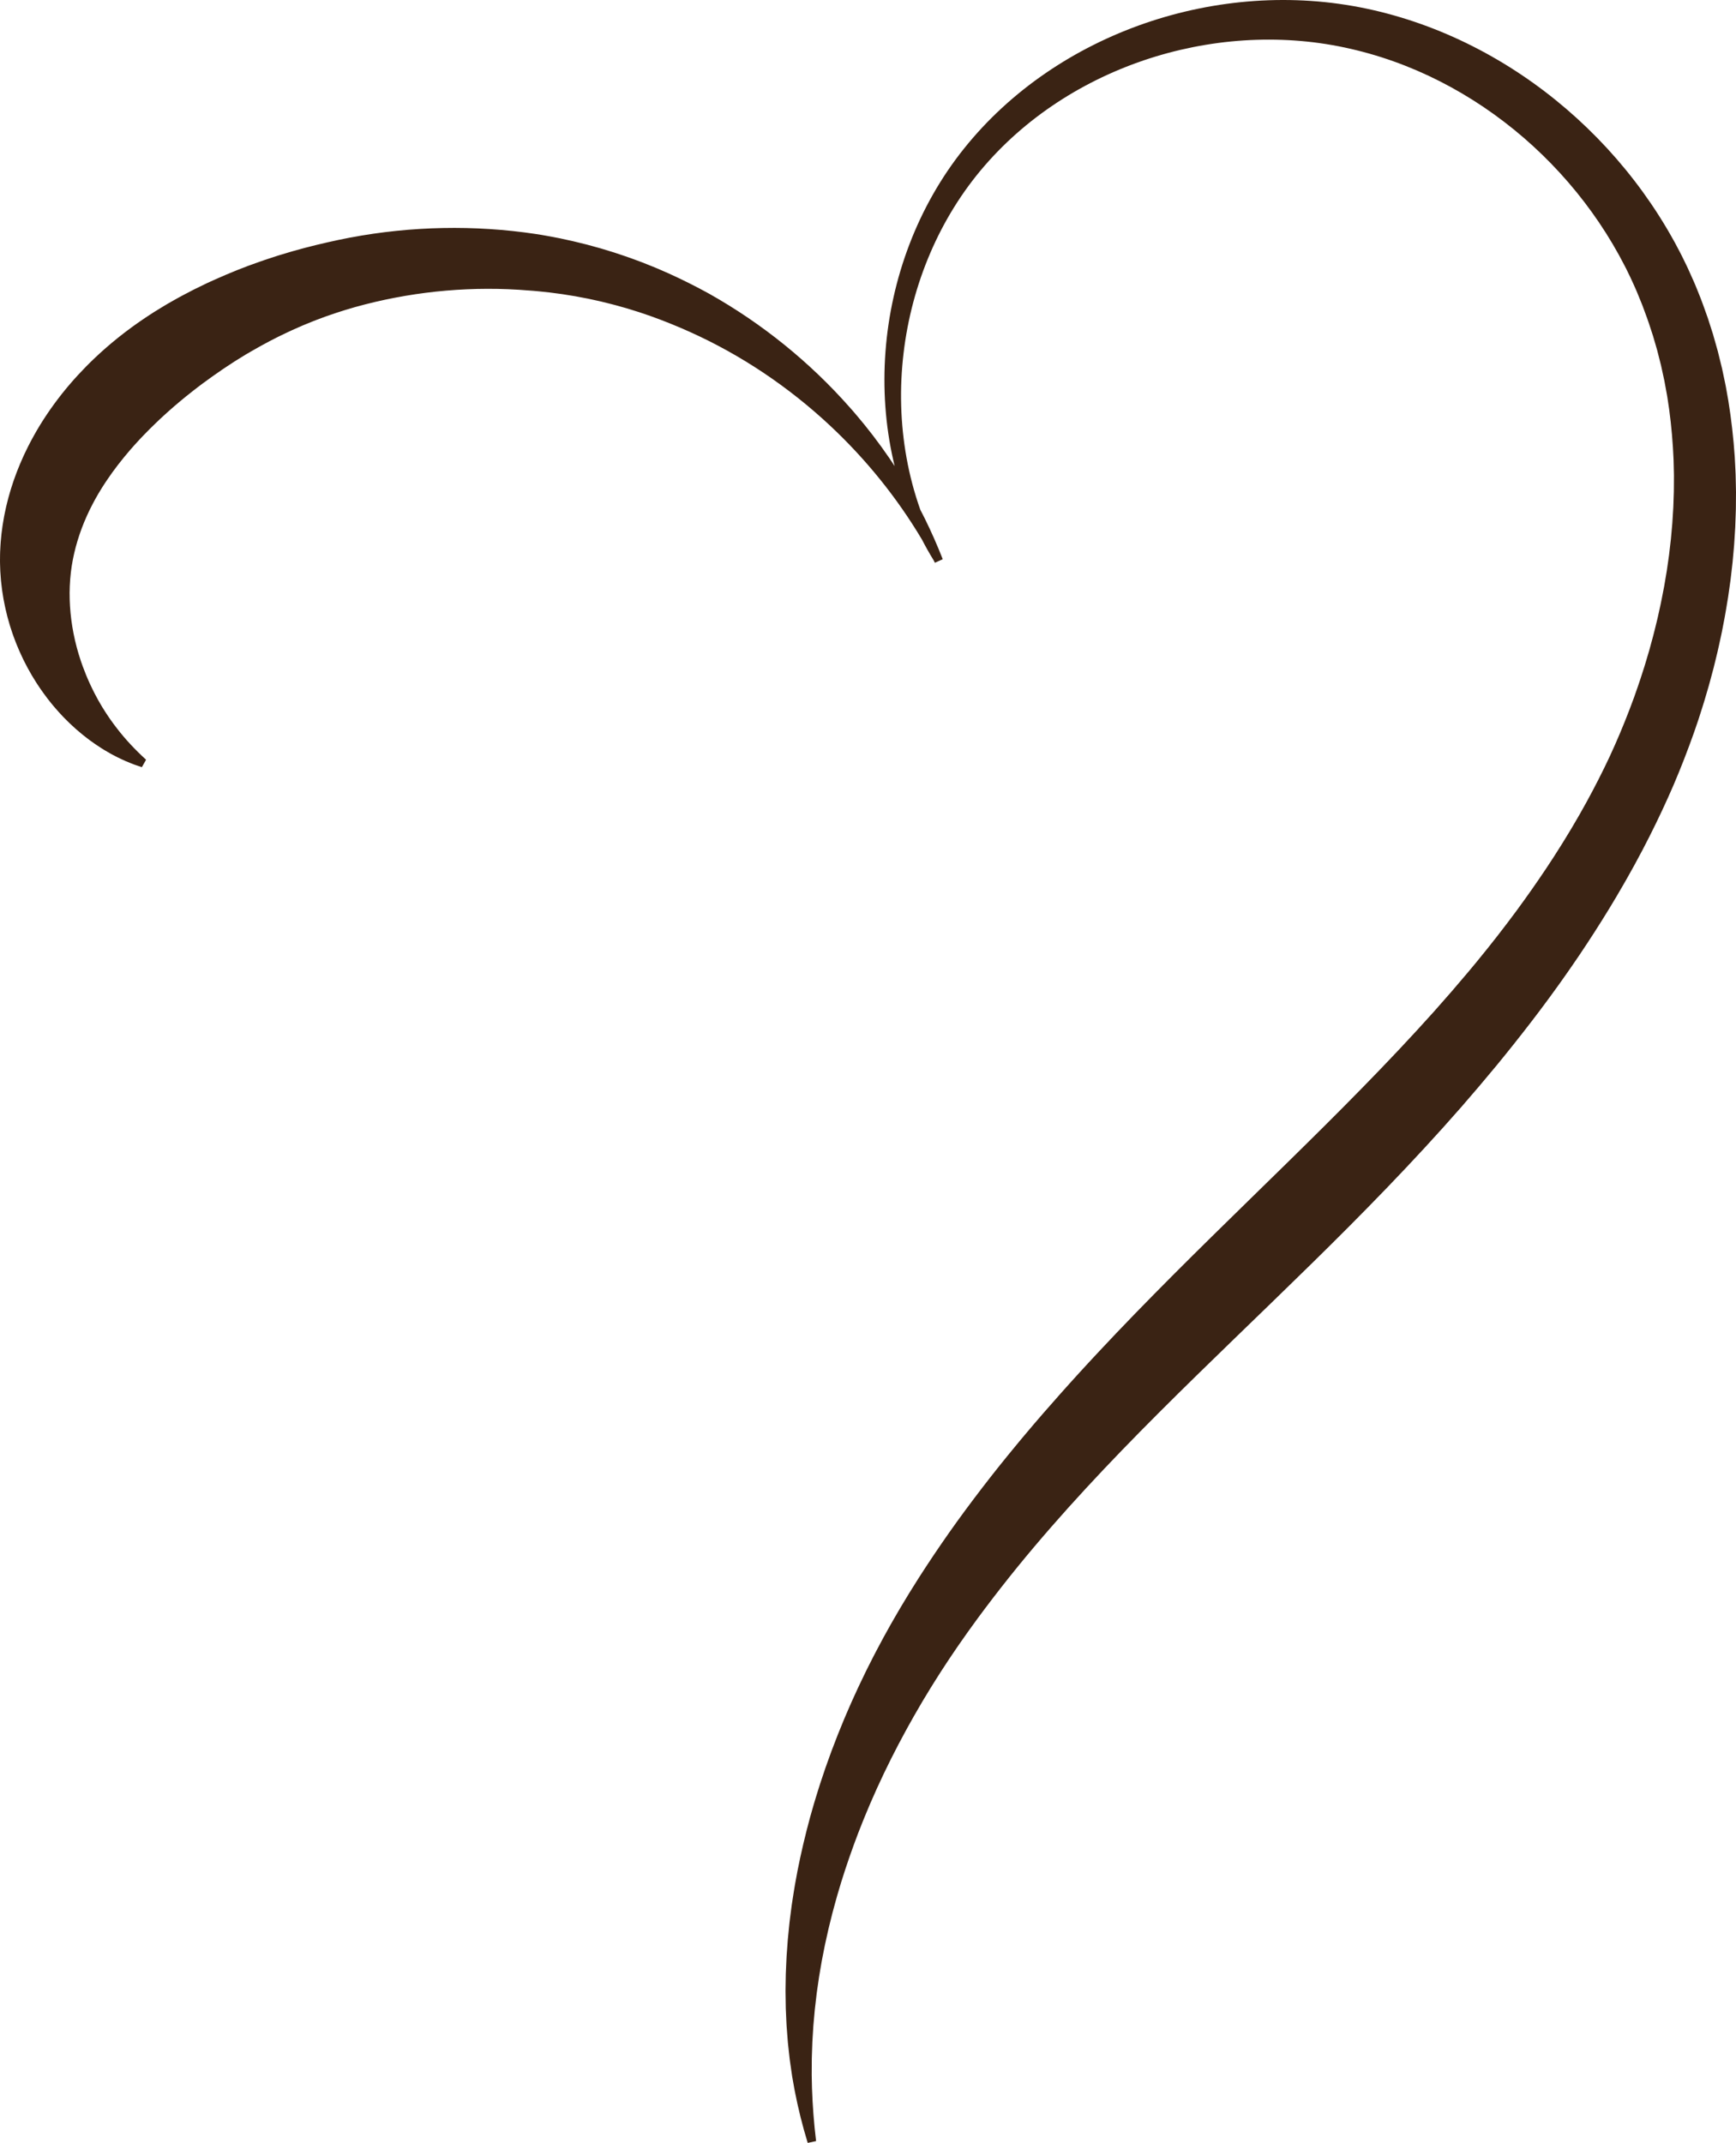 <?xml version="1.0" encoding="UTF-8" standalone="no"?><svg xmlns="http://www.w3.org/2000/svg" xmlns:xlink="http://www.w3.org/1999/xlink" fill="#000000" height="5323.6" preserveAspectRatio="xMidYMid meet" version="1" viewBox="0.0 0.0 4314.3 5323.6" width="4314.3" zoomAndPan="magnify"><defs><clipPath id="a"><path d="M 0 0 L 4314.27 0 L 4314.27 5323.641 L 0 5323.641 Z M 0 0"/></clipPath></defs><g><g clip-path="url(#a)" id="change1_1"><path d="M 4313.941 1204.82 L 4313.551 1187.289 L 4313.352 1178.531 C 4313.32 1175.609 4313.09 1172.691 4312.969 1169.77 L 4311.172 1134.73 C 4307.988 1088.031 4302.711 1041.41 4295.18 995.102 L 4289.031 960.43 C 4288.559 957.539 4287.871 954.68 4287.289 951.801 L 4285.48 943.18 L 4281.84 925.941 L 4280.012 917.328 L 4279.559 915.172 L 4279.031 913.031 L 4277.98 908.75 L 4273.77 891.629 L 4269.551 874.52 L 4269.02 872.379 L 4268.422 870.262 L 4267.219 866.012 L 4264.82 857.52 L 4260.02 840.551 L 4257.621 832.059 L 4257.02 829.941 L 4256.34 827.84 L 4255 823.641 L 4244.219 790.031 C 4236.328 767.84 4228.621 745.602 4219.551 723.852 L 4212.91 707.48 C 4211.852 704.738 4210.578 702.078 4209.398 699.379 L 4205.789 691.32 L 4198.57 675.199 C 4196.129 669.828 4193.828 664.43 4191.16 659.148 L 4183.371 643.219 C 4180.77 637.922 4178.23 632.59 4175.422 627.398 L 4167.16 611.738 L 4163.031 603.91 C 4161.672 601.289 4160.148 598.762 4158.719 596.18 C 4135.84 554.93 4110.469 515.172 4082.898 477.102 C 4027.738 400.98 3963.738 331.629 3892.691 270.691 C 3821.648 209.75 3743.5 157.191 3660.051 114.949 C 3576.629 72.719 3487.84 40.852 3396.262 21.48 C 3350.5 11.852 3303.898 5.398 3257.301 2.281 C 3210.672 -0.852 3163.949 -0.738 3117.531 2.469 C 3024.691 8.898 2933.07 27.641 2845.57 57.781 C 2758.078 87.949 2674.648 129.531 2598.48 181.762 C 2522.34 233.949 2453.5 296.922 2395.898 368.941 C 2367.059 404.93 2341.129 443.27 2318.449 483.23 C 2295.762 523.199 2276.219 564.828 2259.898 607.578 C 2227.25 693.078 2207.391 783.031 2200.578 873.691 C 2193.789 964.34 2200.078 1055.82 2220.121 1144.102 C 2221.172 1148.738 2222.27 1153.371 2223.398 1157.988 L 2214.352 1144.352 L 2210.488 1138.559 L 2206.48 1132.859 L 2198.461 1121.469 L 2190.43 1110.059 L 2182.102 1098.879 L 2173.762 1087.691 L 2169.578 1082.102 C 2168.18 1080.23 2166.711 1078.441 2165.281 1076.602 L 2147.961 1054.672 C 2142.07 1047.449 2136.039 1040.352 2130.078 1033.172 C 2124.172 1025.941 2117.93 1019.02 2111.77 1012.012 C 2012.93 900.051 1894.539 803.969 1762.309 729.629 C 1729.109 711.32 1695.109 694.32 1660.398 678.66 L 1634.199 667.25 C 1632.02 666.281 1629.809 665.391 1627.602 664.512 L 1620.969 661.828 L 1607.699 656.488 L 1601.051 653.82 L 1597.73 652.48 L 1594.379 651.238 L 1580.949 646.262 C 1571.98 642.969 1563.051 639.531 1553.961 636.578 C 1544.898 633.539 1535.852 630.41 1526.75 627.449 L 1499.27 619.039 C 1496.98 618.352 1494.699 617.609 1492.391 616.961 L 1485.469 615.051 L 1471.609 611.238 L 1457.738 607.441 L 1443.781 604.012 L 1429.801 600.602 L 1422.809 598.891 C 1420.469 598.34 1418.129 597.871 1415.781 597.352 L 1387.641 591.301 C 1368.789 587.75 1349.922 584.02 1330.91 581.23 C 1178.898 558.441 1022.691 561.641 870.395 590.16 C 832.363 597.512 794.52 606.109 756.902 615.969 L 728.758 623.691 C 726.402 624.301 724.082 625.031 721.75 625.73 L 714.758 627.828 L 700.762 632.031 L 693.758 634.129 L 690.258 635.191 L 686.785 636.328 L 672.883 640.879 C 663.613 643.93 654.297 646.879 645.133 650.262 C 608.176 662.988 571.809 677.68 535.914 693.691 L 522.477 699.762 L 515.754 702.801 L 509.113 706.012 L 482.547 718.941 C 465.062 728.031 447.469 737.012 430.344 746.879 L 417.445 754.199 C 415.285 755.398 413.176 756.699 411.062 757.98 L 404.723 761.828 L 392.051 769.57 L 385.719 773.461 L 382.555 775.398 L 379.41 777.43 L 366.848 785.59 C 362.652 788.309 358.551 791.172 354.406 793.961 C 346.094 799.52 337.984 805.41 329.82 811.219 C 325.766 814.172 321.758 817.191 317.73 820.18 L 311.699 824.691 L 305.746 829.309 L 293.867 838.602 L 282.164 848.172 C 280.223 849.77 278.266 851.352 276.34 852.98 L 270.586 857.898 C 266.758 861.199 262.91 864.461 259.121 867.809 C 251.602 874.59 244.031 881.289 236.711 888.328 C 221.906 902.191 207.648 916.77 193.766 931.762 L 183.465 943.129 C 180.043 946.93 176.734 950.871 173.379 954.75 L 168.371 960.59 C 166.699 962.531 165.098 964.559 163.461 966.539 L 153.723 978.52 C 128.199 1010.898 104.668 1045.309 84.293 1082.02 C 79.09 1091.109 74.344 1100.539 69.5 1109.859 C 67.148 1114.578 64.891 1119.359 62.602 1124.102 L 59.191 1131.238 L 55.969 1138.5 C 53.84 1143.352 51.664 1148.16 49.605 1153.039 L 43.648 1167.801 C 41.617 1172.68 39.852 1177.719 38.016 1182.711 L 35.289 1190.199 L 33.938 1193.949 L 32.684 1197.75 L 27.73 1212.941 C 26.883 1215.461 26.176 1218.051 25.422 1220.609 L 23.203 1228.301 L 21.004 1236 C 20.281 1238.559 19.672 1241.18 19.008 1243.77 L 15.152 1259.328 L 11.824 1275.051 C 11.297 1277.672 10.699 1280.27 10.234 1282.91 L 8.859 1290.828 L 7.508 1298.75 C 7.07 1301.391 6.578 1304.012 6.254 1306.68 L 4.137 1322.609 L 3.621 1326.59 L 3.227 1330.59 L 2.473 1338.59 C 2.008 1343.941 1.402 1349.191 1.18 1354.648 L 0.332 1370.879 C 0.156 1373.578 0.195 1376.281 0.145 1378.98 L 0.062 1387.07 L 0.004 1395.148 C -0.023 1397.84 0.129 1400.531 0.191 1403.219 L 0.742 1419.301 C 1.074 1424.648 1.5 1429.98 1.898 1435.301 L 2.527 1443.281 L 3.438 1451.219 C 4.066 1456.5 4.641 1461.781 5.352 1467.039 L 7.832 1482.738 L 8.465 1486.648 L 8.785 1488.602 L 9.168 1490.551 L 10.711 1498.309 L 12.27 1506.059 C 12.797 1508.629 13.293 1511.219 13.941 1513.762 L 17.652 1529.059 L 18.59 1532.879 L 19.648 1536.66 L 21.789 1544.199 L 23.945 1551.73 C 24.316 1552.98 24.652 1554.238 25.051 1555.48 L 26.258 1559.199 L 31.129 1574.02 C 31.914 1576.488 32.871 1578.91 33.762 1581.352 L 36.484 1588.629 L 39.219 1595.898 C 40.109 1598.32 41.172 1600.691 42.145 1603.078 L 48.137 1617.34 C 50.242 1622.051 52.441 1626.699 54.602 1631.359 L 57.863 1638.328 L 61.359 1645.191 C 63.703 1649.75 66.012 1654.309 68.402 1658.828 L 75.902 1672.191 C 77.172 1674.391 78.363 1676.641 79.707 1678.809 L 83.695 1685.32 C 94.156 1702.762 105.844 1719.359 118.016 1735.398 L 127.371 1747.238 C 128.902 1749.219 130.543 1751.129 132.176 1753.051 L 137.066 1758.77 C 143.469 1766.461 150.438 1773.711 157.199 1781.012 C 160.668 1784.602 164.262 1788.078 167.785 1791.59 L 173.09 1796.828 C 174.891 1798.539 176.742 1800.211 178.566 1801.898 L 189.551 1811.922 L 200.891 1821.512 C 202.789 1823.09 204.641 1824.699 206.578 1826.23 L 212.426 1830.781 L 218.266 1835.301 L 221.18 1837.551 C 222.145 1838.301 223.129 1839.031 224.141 1839.738 C 232.184 1845.441 240.059 1851.199 248.383 1856.379 L 254.539 1860.34 L 257.613 1862.301 L 260.77 1864.16 L 273.383 1871.488 C 274.438 1872.09 275.469 1872.711 276.543 1873.281 L 279.77 1874.98 L 286.219 1878.34 C 290.523 1880.559 294.754 1882.84 299.188 1884.809 L 312.309 1890.828 C 316.711 1892.75 321.215 1894.488 325.641 1896.289 L 332.297 1898.93 C 334.531 1899.77 336.816 1900.52 339.066 1901.309 L 352.57 1905.91 L 363.023 1887.391 C 336.059 1862.82 311.781 1836.988 290.605 1809.422 C 285.18 1802.68 280.227 1795.531 275.152 1788.629 C 274.512 1787.781 273.895 1786.891 273.301 1785.988 L 271.496 1783.32 L 267.895 1777.988 L 264.297 1772.691 C 263.109 1770.922 262.008 1769.078 260.859 1767.281 L 254.051 1756.5 L 247.629 1745.512 C 246.57 1743.68 245.48 1741.879 244.445 1740.039 L 241.438 1734.461 C 239.449 1730.738 237.395 1727.078 235.469 1723.352 C 231.746 1715.789 227.824 1708.461 224.441 1700.809 L 221.816 1695.148 C 220.938 1693.27 220.047 1691.41 219.266 1689.469 L 214.398 1678.039 C 208.188 1662.691 202.363 1647.359 197.613 1631.738 L 195.758 1625.93 C 195.121 1624 194.637 1622.012 194.07 1620.07 L 190.754 1608.379 L 187.832 1596.621 L 186.367 1590.77 L 185.121 1584.859 L 182.621 1573.109 L 180.516 1561.32 C 180.184 1559.359 179.754 1557.43 179.496 1555.449 L 178.648 1549.551 L 177.793 1543.672 C 177.52 1541.711 177.176 1539.77 177 1537.801 L 175.672 1526.051 L 175.328 1523.129 C 175.219 1522.148 175.172 1521.172 175.09 1520.191 L 174.633 1514.328 L 174.16 1508.48 L 173.93 1505.57 L 173.809 1502.641 L 173.281 1490.988 C 173.152 1489.059 173.172 1487.121 173.152 1485.18 L 173.102 1479.379 L 173.027 1473.602 L 173.008 1472.148 L 173.051 1470.711 L 173.133 1467.82 L 173.406 1456.328 C 173.59 1452.512 173.883 1448.699 174.09 1444.898 L 174.418 1439.211 L 174.98 1433.539 L 176.078 1422.262 L 177.598 1411.078 C 177.867 1409.219 178.031 1407.359 178.371 1405.52 L 179.344 1399.988 L 180.289 1394.48 C 180.621 1392.648 180.855 1390.809 181.289 1389 L 183.602 1378.121 C 184.27 1374.531 185.332 1370.828 186.203 1367.191 L 187.551 1361.711 L 188.223 1358.969 L 189.008 1356.262 L 192.082 1345.398 C 192.551 1343.59 193.184 1341.801 193.75 1340.012 L 195.473 1334.641 L 197.172 1329.27 C 197.734 1327.48 198.43 1325.711 199.047 1323.941 L 202.805 1313.309 L 206.938 1302.781 C 207.637 1301.031 208.262 1299.27 209.008 1297.531 L 211.246 1292.328 L 213.465 1287.121 C 214.211 1285.391 214.898 1283.648 215.734 1281.941 L 220.504 1271.648 L 221.68 1269.07 L 222.961 1266.531 L 225.508 1261.441 C 227.215 1258.051 228.812 1254.641 230.68 1251.301 L 236.051 1241.238 C 237.891 1237.91 239.84 1234.609 241.711 1231.289 L 244.531 1226.32 L 247.527 1221.41 C 249.531 1218.141 251.469 1214.852 253.492 1211.602 C 257.711 1205.148 261.703 1198.621 266.152 1192.281 C 283.336 1166.672 302.652 1142.051 323.184 1118.129 L 331.027 1109.25 C 332.34 1107.77 333.602 1106.262 334.953 1104.809 L 338.977 1100.422 C 341.676 1097.512 344.285 1094.539 347.023 1091.648 L 355.238 1082.988 C 366.305 1071.512 377.551 1060.129 389.25 1049.07 C 394.996 1043.449 401.008 1038.051 406.891 1032.531 C 409.863 1029.801 412.91 1027.129 415.906 1024.41 L 420.41 1020.34 C 421.918 1018.988 423.469 1017.68 424.992 1016.34 L 434.152 1008.32 L 443.469 1000.441 L 448.121 996.48 L 452.852 992.602 L 462.305 984.82 C 468.715 979.75 475.027 974.551 481.551 969.578 C 484.801 967.078 487.988 964.512 491.277 962.051 L 501.113 954.629 L 503.57 952.77 L 506.094 950.961 L 511.141 947.309 L 521.223 940 L 526.262 936.328 C 527.938 935.102 529.605 933.859 531.336 932.711 L 541.613 925.629 C 555.172 915.949 569.234 906.988 583.195 897.789 L 604.527 884.578 L 609.867 881.27 L 615.301 878.121 L 626.164 871.789 C 655.215 855.039 684.953 839.16 715.613 825.02 C 723.199 821.301 730.965 817.988 738.695 814.57 L 750.305 809.461 L 753.211 808.18 L 756.145 806.98 L 762.023 804.59 L 773.793 799.809 L 779.68 797.422 C 781.645 796.629 783.602 795.809 785.594 795.09 L 809.438 786.23 C 841.398 774.84 873.922 764.789 906.914 756.328 C 1038.852 722.469 1177.281 710.281 1314.289 721.68 C 1331.461 722.781 1348.531 724.77 1365.66 726.57 L 1391.262 729.949 C 1393.391 730.238 1395.531 730.488 1397.66 730.809 L 1404.031 731.84 L 1416.781 733.891 L 1429.551 735.941 L 1442.238 738.359 L 1454.949 740.77 L 1461.309 741.969 C 1463.422 742.391 1465.52 742.891 1467.621 743.34 L 1492.898 748.891 C 1501.289 750.898 1509.648 753.07 1518.039 755.141 C 1526.461 757.129 1534.738 759.59 1543.07 761.91 L 1555.57 765.422 L 1558.699 766.301 L 1561.801 767.262 L 1568 769.199 L 1580.41 773.07 L 1586.609 775 C 1588.691 775.641 1590.762 776.281 1592.801 777.012 L 1617.43 785.449 C 1650.129 797.148 1682.449 810.16 1714.281 824.5 C 1841.648 881.762 1960.301 961.309 2063.898 1058.359 C 2151.711 1140.629 2228.801 1235.578 2291.25 1340.469 C 2300.211 1357.859 2309.82 1374.91 2320.059 1391.559 C 2321.211 1393.711 2322.371 1395.859 2323.512 1398.031 L 2342.879 1389.238 C 2329.5 1355.012 2314.621 1321.281 2298.289 1288.16 L 2287.16 1266.371 C 2272.219 1224.359 2260.82 1181.148 2252.941 1137.398 C 2237.488 1051.73 2235.328 963.98 2245.449 877.98 C 2255.578 791.98 2277.98 707.648 2311.891 628.609 C 2345.781 549.57 2391.25 475.898 2447.121 411.551 C 2502.988 347.031 2568.738 291.379 2640.762 245.91 C 2712.801 200.41 2791.07 165.012 2872.371 140.309 C 2953.699 115.621 3038.09 101.641 3122.52 98.922 C 3164.73 97.559 3206.941 99.02 3248.75 103.379 C 3290.59 107.73 3331.871 115.012 3372.629 125.148 C 3454.141 145.23 3532.852 176.441 3606.469 216.828 C 3680.121 257.219 3748.73 306.738 3810.578 363.441 C 3872.422 420.141 3927.531 484.031 3974.27 553.238 C 3997.629 587.84 4018.898 623.77 4037.859 660.781 C 4039.051 663.102 4040.32 665.359 4041.441 667.711 L 4044.84 674.73 L 4051.648 688.738 C 4053.98 693.379 4056.051 698.141 4058.172 702.879 L 4064.551 717.07 C 4066.738 721.762 4068.609 726.641 4070.602 731.449 L 4076.512 745.922 L 4079.469 753.141 C 4080.441 755.559 4081.5 757.93 4082.352 760.398 L 4087.719 775.07 C 4095.25 794.488 4101.5 814.398 4107.969 834.191 L 4116.711 864.211 L 4117.809 867.961 L 4118.352 869.84 L 4118.828 871.738 L 4120.75 879.32 L 4124.602 894.488 L 4126.531 902.07 L 4127.488 905.852 L 4127.969 907.75 L 4128.391 909.66 L 4131.711 924.961 L 4135.051 940.262 L 4135.879 944.078 L 4136.301 945.988 L 4136.648 947.922 L 4138.059 955.629 L 4140.871 971.039 L 4142.289 978.738 C 4142.73 981.309 4143.301 983.859 4143.641 986.461 L 4148.27 1017.48 C 4153.852 1058.941 4157.449 1100.711 4159.18 1142.621 L 4159.941 1174.09 C 4159.98 1176.719 4160.121 1179.328 4160.078 1181.961 L 4160.031 1189.84 L 4159.949 1205.602 C 4159.898 1210.852 4159.949 1216.102 4159.828 1221.352 L 4159.289 1237.121 L 4158.77 1252.879 C 4158.66 1255.512 4158.629 1258.129 4158.469 1260.762 L 4157.98 1268.641 L 4156.012 1300.148 L 4153.191 1331.621 L 4152.48 1339.488 L 4151.559 1347.34 L 4149.73 1363.051 L 4147.91 1378.762 L 4145.672 1394.43 L 4143.43 1410.09 L 4142.309 1417.922 L 4141 1425.738 L 4135.719 1456.969 C 4131.672 1477.711 4127.84 1498.488 4123.059 1519.102 L 4119.641 1534.578 C 4119.102 1537.172 4118.43 1539.73 4117.801 1542.301 L 4115.898 1550.012 L 4112.102 1565.41 C 4110.801 1570.539 4109.648 1575.699 4108.199 1580.789 L 4099.859 1611.43 L 4098.82 1615.262 L 4097.691 1619.07 L 4095.43 1626.68 L 4090.898 1641.91 L 4088.641 1649.52 C 4087.879 1652.059 4087.148 1654.602 4086.309 1657.109 L 4081.422 1672.238 C 4078.129 1682.301 4075.051 1692.43 4071.449 1702.41 L 4060.98 1732.422 L 4049.852 1762.199 C 4034.691 1801.789 4018.27 1840.91 4000.43 1879.371 C 3982.441 1917.781 3963.211 1955.422 3942.672 1992.91 L 3927.031 2020.828 L 3925.078 2024.32 L 3923.059 2027.77 L 3919.02 2034.68 L 3910.941 2048.512 L 3906.898 2055.422 C 3905.559 2057.719 3904.199 2060.02 3902.801 2062.301 L 3894.461 2075.98 C 3888.891 2085.102 3883.41 2094.262 3877.621 2103.262 C 3854.988 2139.531 3831.078 2175.09 3806.461 2210.199 C 3794.238 2227.801 3781.512 2245.109 3768.891 2262.469 L 3749.578 2288.281 C 3746.391 2292.59 3743.102 2296.852 3739.809 2301.109 L 3729.969 2313.891 L 3720.121 2326.672 L 3710.102 2339.34 L 3700.09 2352.012 L 3695.07 2358.328 L 3689.98 2364.609 L 3669.602 2389.719 L 3648.91 2414.621 C 3621.16 2447.699 3592.852 2480.398 3563.98 2512.711 C 3535.051 2544.98 3505.641 2576.91 3475.82 2608.57 C 3356.5 2735.23 3230.891 2857.539 3104.379 2981.109 C 2977.809 3104.738 2850.379 3229.91 2727.48 3361.5 C 2719.809 3369.75 2712.109 3377.949 2704.488 3386.238 L 2681.621 3411.141 C 2666.449 3427.852 2651.27 3444.52 2636.281 3461.441 C 2606.23 3495.172 2576.5 3529.309 2547.359 3564.07 C 2543.711 3568.41 2540.031 3572.719 2536.422 3577.09 L 2525.57 3590.211 C 2518.352 3598.969 2511.078 3607.672 2503.961 3616.531 L 2482.551 3643.051 L 2461.391 3669.809 C 2433.352 3705.66 2405.891 3742.039 2379.129 3779 C 2352.461 3816.051 2326.539 3853.711 2301.441 3891.949 L 2282.781 3920.75 L 2264.551 3949.852 L 2260 3957.129 C 2258.488 3959.559 2257.02 3962.031 2255.539 3964.469 L 2246.648 3979.18 L 2237.781 3993.891 C 2234.852 3998.82 2231.988 4003.82 2229.09 4008.781 L 2220.441 4023.699 C 2217.559 4028.68 2214.648 4033.629 2211.891 4038.68 L 2195.148 4068.828 C 2189.66 4078.93 2184.328 4089.121 2178.93 4099.262 C 2173.48 4109.359 2168.352 4119.66 2163.148 4129.898 L 2155.371 4145.281 L 2153.43 4149.121 L 2151.551 4153 L 2147.809 4160.77 C 2142.84 4171.129 2137.781 4181.441 2132.91 4191.84 L 2118.57 4223.18 C 2116.148 4228.379 2113.898 4233.672 2111.602 4238.93 L 2104.75 4254.738 C 2102.488 4260.02 2100.18 4265.27 2097.961 4270.559 L 2091.441 4286.512 L 2084.93 4302.461 L 2081.691 4310.441 L 2078.602 4318.48 L 2066.262 4350.629 L 2054.59 4383.039 L 2051.68 4391.129 C 2050.719 4393.84 2049.84 4396.57 2048.922 4399.289 L 2043.441 4415.621 L 2037.98 4431.941 C 2036.191 4437.391 2034.539 4442.891 2032.82 4448.371 L 2027.719 4464.801 C 2026.031 4470.289 2024.27 4475.738 2022.738 4481.277 L 2013.289 4514.371 C 2001.219 4558.66 1990.691 4603.328 1981.828 4648.301 L 1975.641 4682.121 C 1974.559 4687.738 1973.73 4693.422 1972.828 4699.078 L 1970.172 4716.059 C 1969.309 4721.719 1968.359 4727.352 1967.59 4733.027 L 1965.371 4750.07 L 1963.18 4767.102 C 1962.828 4769.941 1962.398 4772.762 1962.129 4775.609 L 1961.262 4784.16 C 1960.121 4795.559 1958.922 4806.922 1957.859 4818.309 L 1955.352 4852.52 C 1955.16 4855.371 1954.898 4858.211 1954.77 4861.07 L 1954.371 4869.641 L 1953.602 4886.762 C 1953.359 4892.469 1953.051 4898.16 1952.871 4903.871 L 1952.578 4921 L 1952.309 4938.109 C 1952.281 4940.961 1952.191 4943.809 1952.219 4946.66 L 1952.328 4955.219 C 1952.488 4966.629 1952.602 4978.027 1952.84 4989.41 L 1954.352 5023.551 C 1954.5 5026.391 1954.578 5029.23 1954.781 5032.07 L 1955.422 5040.59 L 1956.711 5057.602 C 1957.16 5063.27 1957.551 5068.941 1958.059 5074.59 L 1959.891 5091.551 L 1961.75 5108.469 C 1962.07 5111.289 1962.34 5114.109 1962.711 5116.922 L 1963.91 5125.359 C 1965.52 5136.59 1967.09 5147.809 1968.77 5159.012 L 1974.719 5192.449 C 1983.27 5236.879 1994.148 5280.711 2007.359 5323.641 L 2028.141 5319.109 C 2022.828 5275.23 2019.441 5231.379 2017.961 5187.641 L 2017.23 5154.852 L 2017.422 5122.102 L 2017.469 5113.93 C 2017.5 5111.211 2017.648 5108.48 2017.73 5105.762 L 2018.301 5089.43 L 2018.859 5073.129 C 2019.141 5067.691 2019.531 5062.262 2019.859 5056.84 L 2020.879 5040.57 L 2021.379 5032.449 C 2021.559 5029.738 2021.859 5027.039 2022.09 5024.328 L 2025.012 4991.93 L 2028.781 4959.629 L 2029.719 4951.57 C 2030.039 4948.891 2030.48 4946.211 2030.852 4943.527 L 2033.18 4927.461 L 2035.48 4911.41 C 2036.328 4906.07 2037.301 4900.75 2038.199 4895.422 L 2040.93 4879.441 L 2042.289 4871.461 C 2042.738 4868.809 2043.32 4866.16 2043.828 4863.512 L 2050.109 4831.738 C 2052.391 4821.191 2054.809 4810.672 2057.148 4800.148 L 2058.898 4792.27 C 2059.461 4789.641 2060.18 4787.027 2060.809 4784.41 L 2064.711 4768.719 L 2068.602 4753.039 C 2069.922 4747.82 2071.422 4742.641 2072.82 4737.441 L 2077.078 4721.859 C 2078.5 4716.672 2079.852 4711.469 2081.449 4706.32 L 2090.672 4675.391 C 2103.48 4634.289 2117.602 4593.672 2132.93 4553.539 L 2144.77 4523.57 C 2146.691 4518.559 2148.828 4513.621 2150.898 4508.672 L 2157.121 4493.809 C 2159.211 4488.859 2161.219 4483.898 2163.359 4478.969 L 2169.891 4464.25 L 2176.398 4449.52 C 2177.488 4447.07 2178.551 4444.609 2179.672 4442.172 L 2183.078 4434.879 L 2196.68 4405.699 L 2210.84 4376.801 L 2214.371 4369.578 L 2218.051 4362.41 L 2225.398 4348.102 L 2232.738 4333.789 C 2235.23 4329.039 2237.809 4324.34 2240.328 4319.609 L 2247.93 4305.43 C 2250.461 4300.711 2252.949 4295.969 2255.621 4291.309 L 2271.32 4263.25 C 2276.621 4253.93 2282.102 4244.711 2287.469 4235.449 L 2291.52 4228.512 L 2293.539 4225.039 L 2295.629 4221.602 L 2303.969 4207.859 C 2309.539 4198.711 2315.02 4189.512 2320.809 4180.488 C 2326.551 4171.441 2332.199 4162.352 2337.988 4153.34 L 2355.59 4126.469 C 2358.48 4121.969 2361.52 4117.559 2364.531 4113.129 L 2373.551 4099.852 C 2376.57 4095.43 2379.539 4090.988 2382.59 4086.578 L 2391.859 4073.391 L 2401.121 4060.191 C 2402.672 4058 2404.191 4055.789 2405.762 4053.602 L 2410.488 4047.07 L 2429.398 4020.941 L 2448.68 3995.051 C 2474.578 3960.648 2501.129 3926.719 2528.328 3893.23 C 2637.371 3759.391 2756.641 3632.949 2880.43 3509.27 C 3004.18 3385.5 3132.309 3264.172 3259.398 3139.461 C 3386.559 3014.75 3512.5 2886.301 3631.77 2750.02 C 3661.52 2715.891 3690.891 2681.32 3719.801 2646.281 C 3748.648 2611.172 3776.988 2575.539 3804.781 2539.398 L 3825.512 2512.191 L 3845.941 2484.711 L 3851.039 2477.84 L 3856.07 2470.898 L 3866.129 2457.02 L 3876.172 2443.141 L 3886.07 2429.121 L 3895.949 2415.09 C 3899.238 2410.422 3902.539 2405.75 3905.75 2401.012 L 3925.148 2372.672 C 3937.852 2353.59 3950.629 2334.57 3962.941 2315.199 C 3987.719 2276.59 4011.789 2237.449 4034.621 2197.488 C 4040.461 2187.59 4046 2177.488 4051.621 2167.449 L 4060.031 2152.371 C 4061.449 2149.871 4062.809 2147.34 4064.172 2144.801 L 4068.25 2137.18 L 4076.41 2121.961 L 4080.488 2114.34 L 4082.531 2110.539 L 4084.512 2106.691 L 4100.309 2075.941 C 4121 2034.84 4140.789 1992.73 4159.148 1950.18 C 4177.379 1907.539 4194.141 1864.301 4209.648 1820.609 L 4220.93 1787.719 L 4231.512 1754.578 C 4235.129 1743.57 4238.23 1732.379 4241.531 1721.27 L 4246.422 1704.578 C 4247.262 1701.809 4247.988 1699 4248.738 1696.191 L 4251 1687.789 L 4255.512 1670.98 L 4257.762 1662.578 L 4258.879 1658.379 L 4259.91 1654.148 L 4268.141 1620.32 C 4269.57 1614.699 4270.699 1609 4271.969 1603.328 L 4275.68 1586.32 L 4277.531 1577.809 C 4278.141 1574.969 4278.801 1572.148 4279.32 1569.289 L 4282.621 1552.18 C 4287.25 1529.422 4290.879 1506.441 4294.68 1483.512 L 4299.578 1448.961 L 4300.781 1440.328 L 4301.789 1431.648 L 4305.789 1396.969 L 4307.352 1379.559 L 4309.66 1353.461 L 4310.23 1344.738 L 4312.391 1309.84 L 4313.641 1274.859 L 4313.93 1266.121 C 4314.031 1263.211 4314 1260.281 4314.039 1257.371 L 4314.16 1239.852 L 4314.27 1222.34 C 4314.238 1216.5 4314.039 1210.66 4313.941 1204.82" fill="#3a2314"/></g></g></svg>